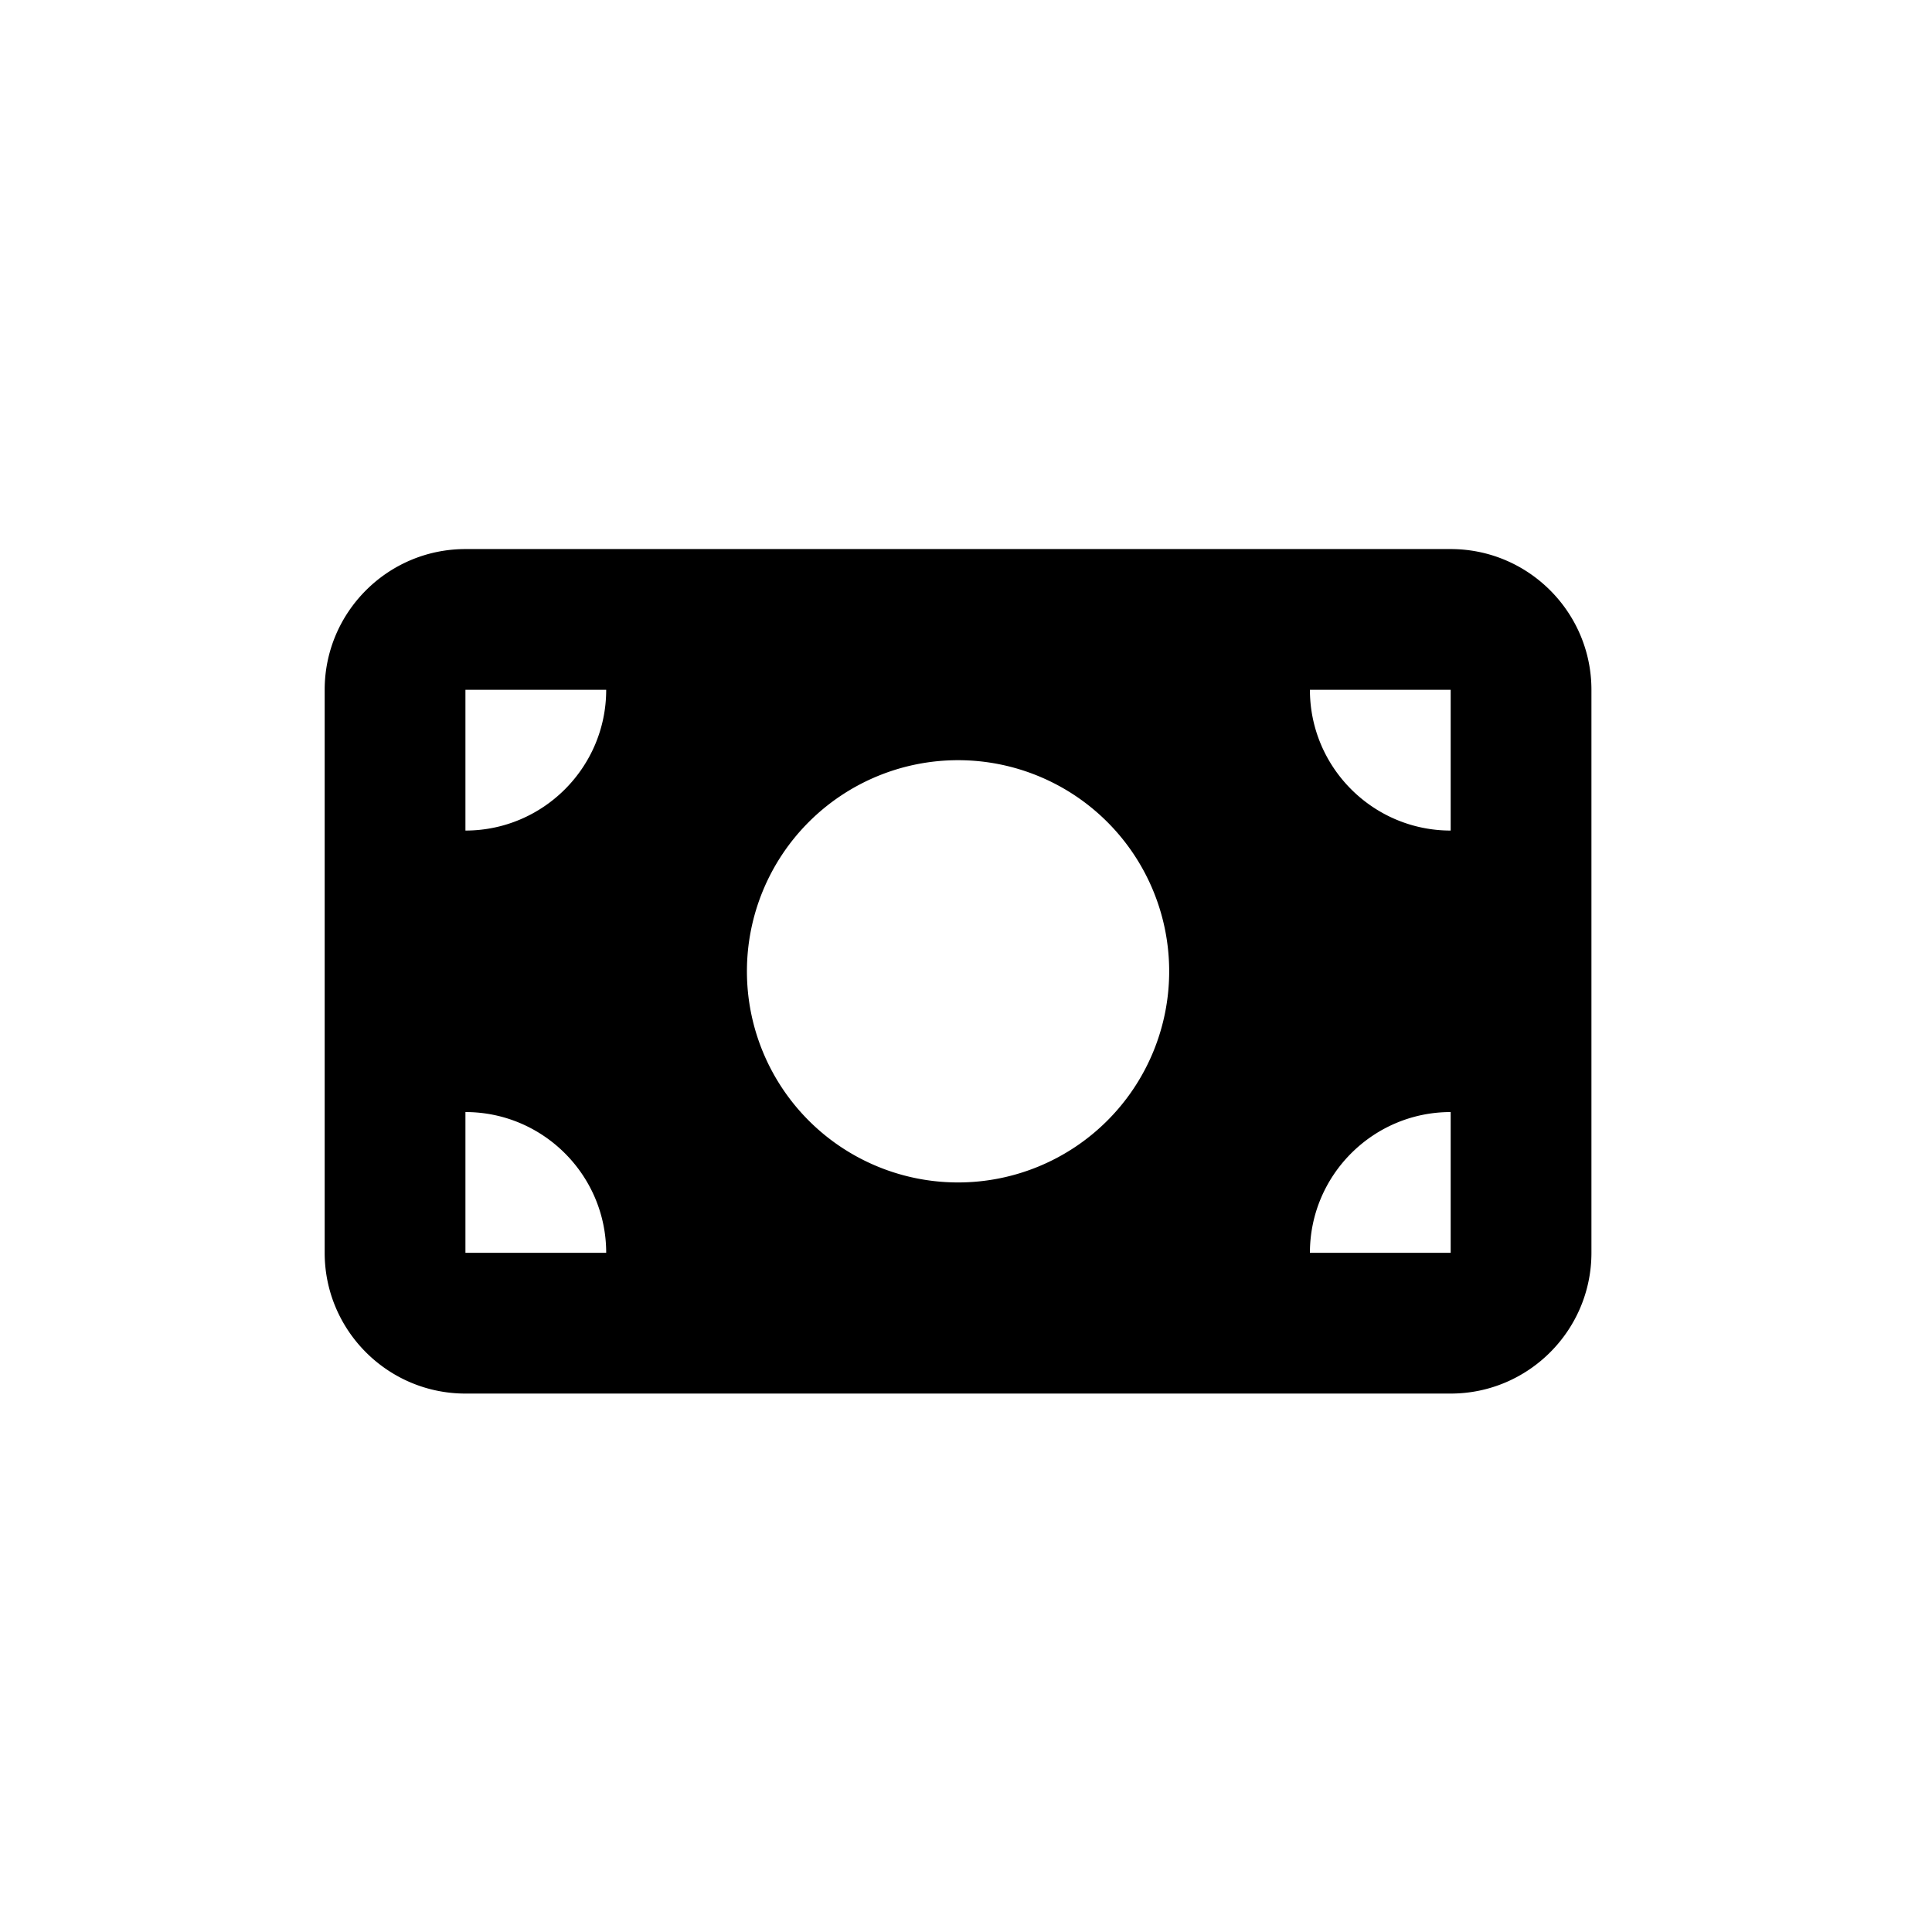 <?xml version="1.0" encoding="UTF-8" standalone="no"?>
<!-- Created with Inkscape (http://www.inkscape.org/) -->

<svg
   width="300"
   height="300"
   viewBox="0 0 79.375 79.375"
   version="1.1"
   id="svg1"
   xml:space="preserve"
   xmlns="http://www.w3.org/2000/svg"
   xmlns:svg="http://www.w3.org/2000/svg"><defs
     id="defs1" /><path
     d="m 19.122,22.558 c -3.189,0 -5.783,2.593 -5.783,5.783 v 23.13 c 0,3.189 2.593,5.783 5.783,5.783 h 40.478 c 3.189,0 5.783,-2.593 5.783,-5.783 V 28.341 c 0,-3.189 -2.593,-5.783 -5.783,-5.783 z m 5.783,28.913 h -5.783 v -5.783 c 3.189,0 5.783,2.593 5.783,5.783 z M 19.122,34.123 v -5.783 h 5.783 c 0,3.189 -2.593,5.783 -5.783,5.783 z m 34.695,17.348 c 0,-3.189 2.593,-5.783 5.783,-5.783 v 5.783 z m 5.783,-17.348 c -3.189,0 -5.783,-2.593 -5.783,-5.783 h 5.783 z m -20.239,-2.891 a 8.674,8.674 0 1 1 0,17.348 8.674,8.674 0 1 1 0,-17.348 z"
     id="path1"
     style="stroke-width:0.09" /></svg>
